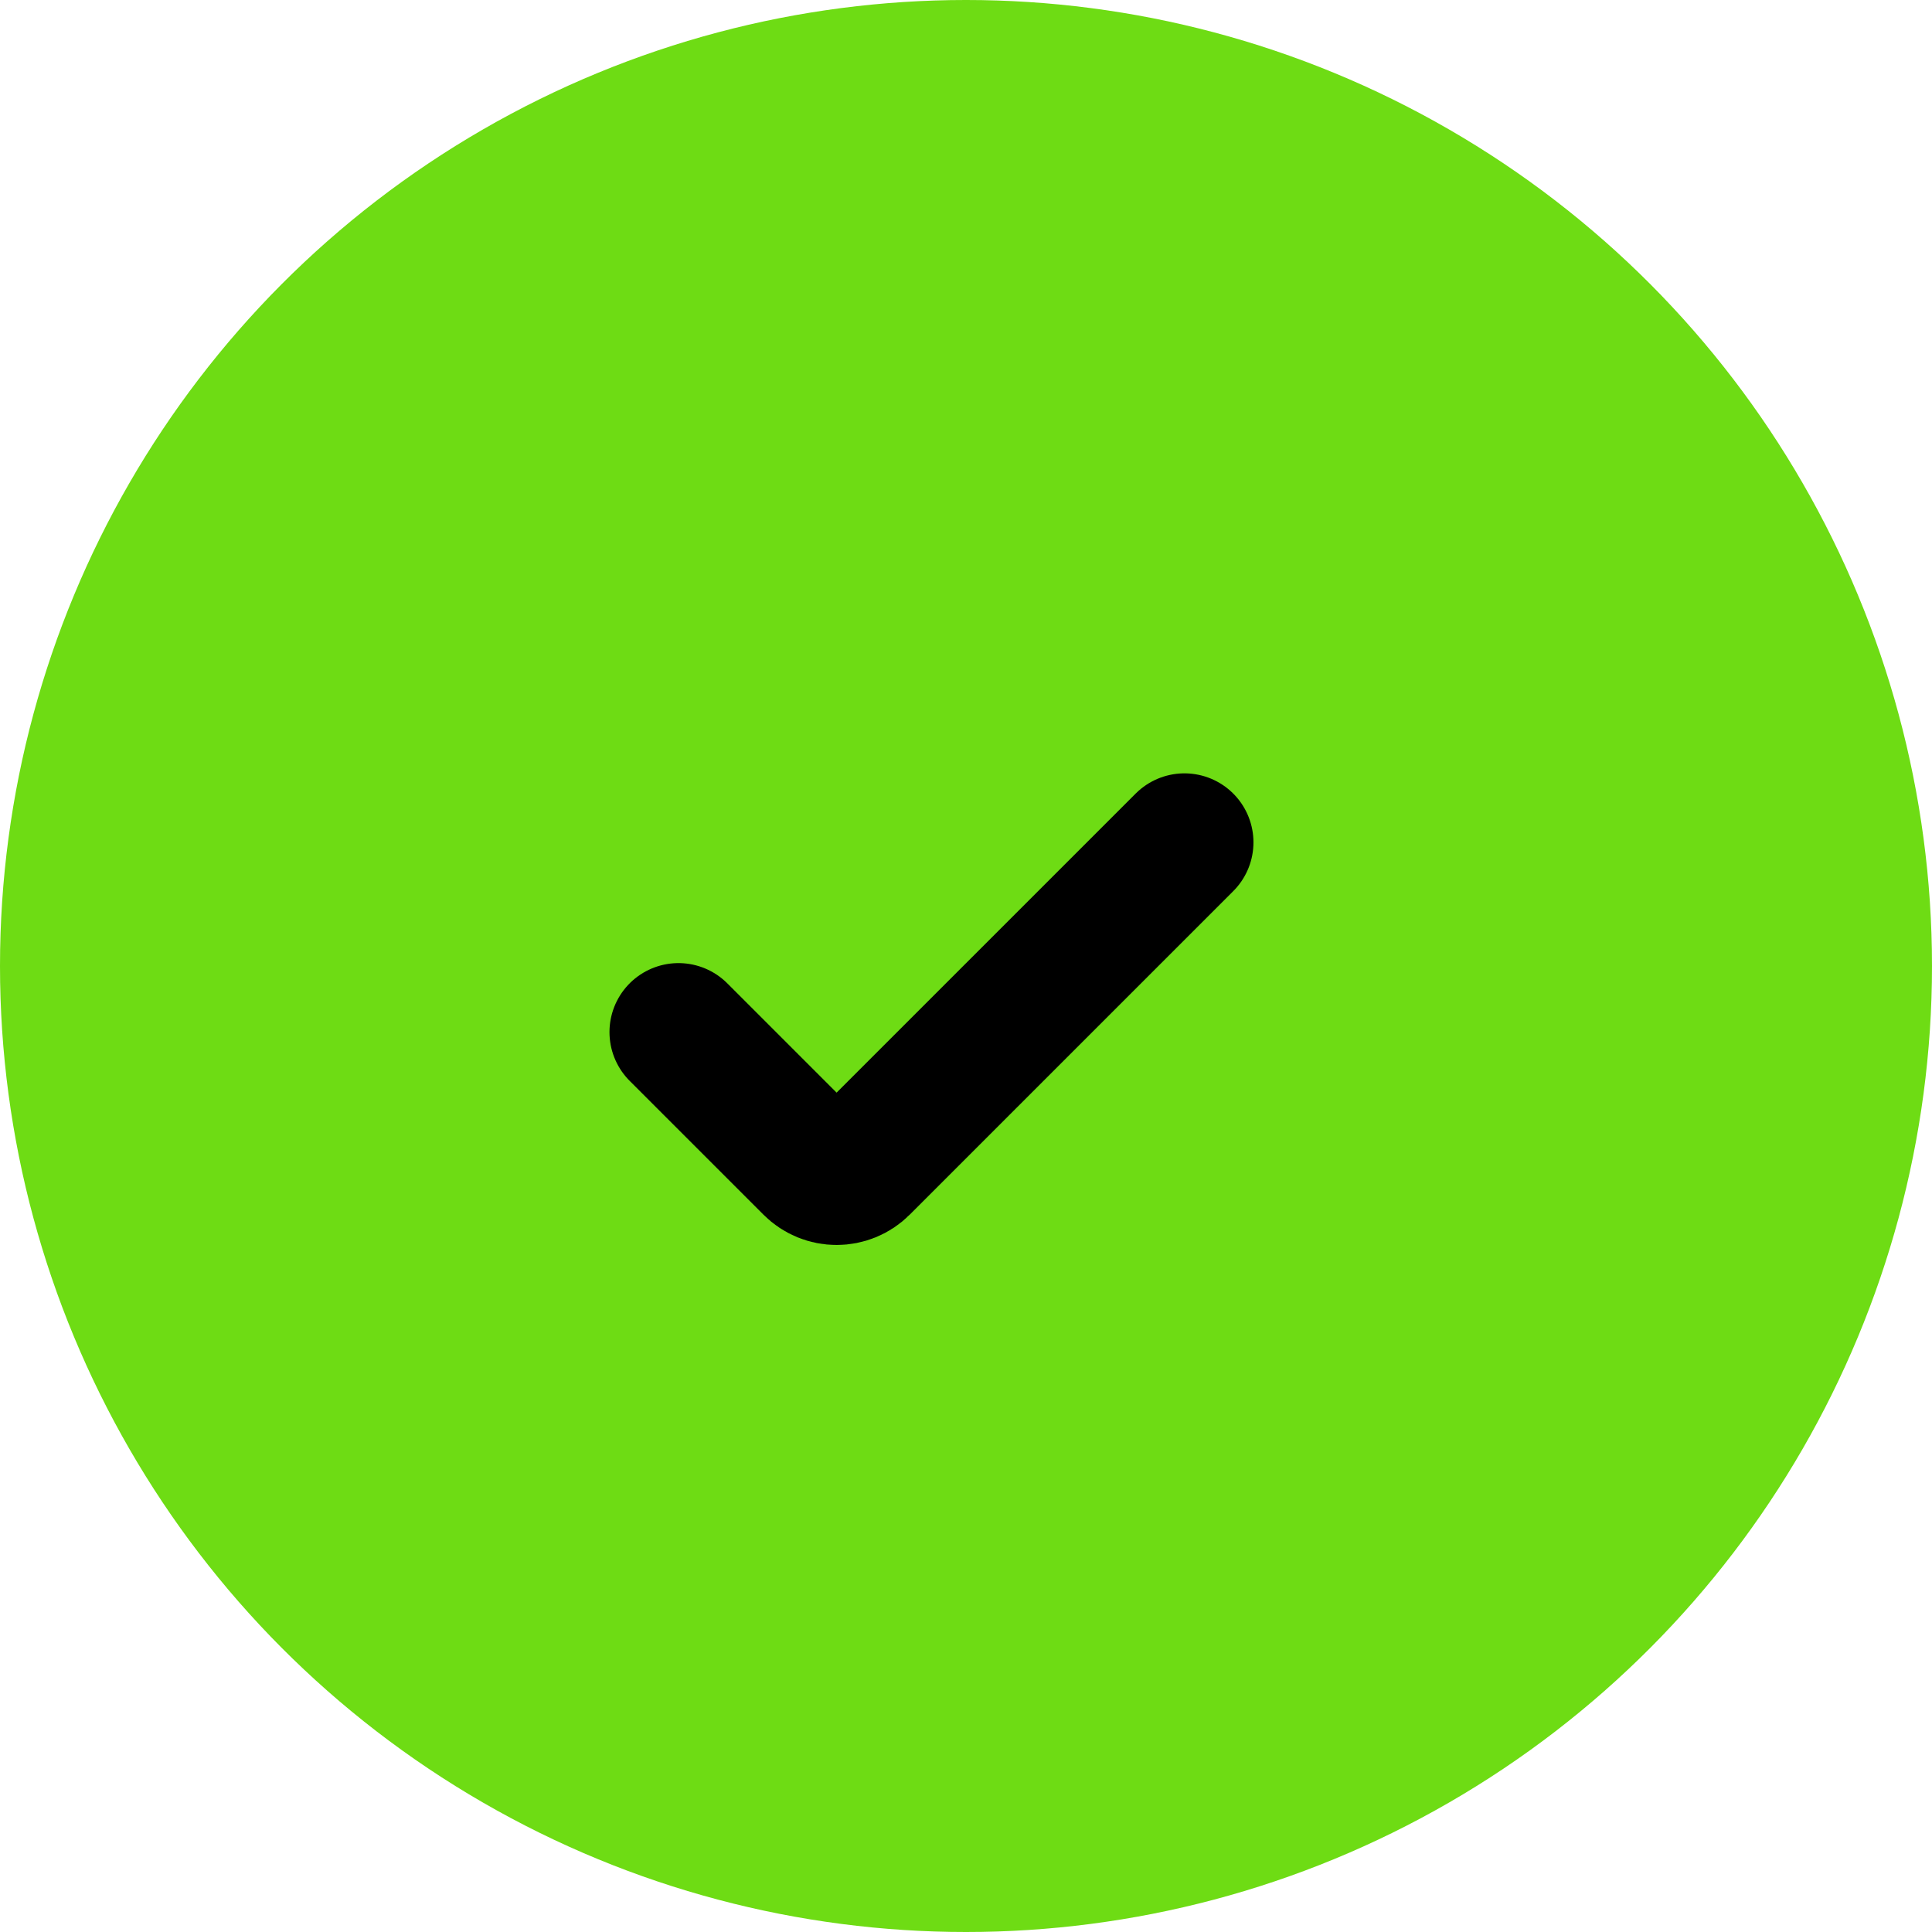 <svg width="28" height="28" viewBox="0 0 28 28" fill="none" xmlns="http://www.w3.org/2000/svg">
<circle cx="14" cy="14" r="14" fill="#6EDC14"/>
<path d="M17.166 12.208L12.478 16.896C12.283 17.092 11.966 17.092 11.771 16.896L9.833 14.958" stroke="black" stroke-width="2" stroke-linecap="round"/>
</svg>
